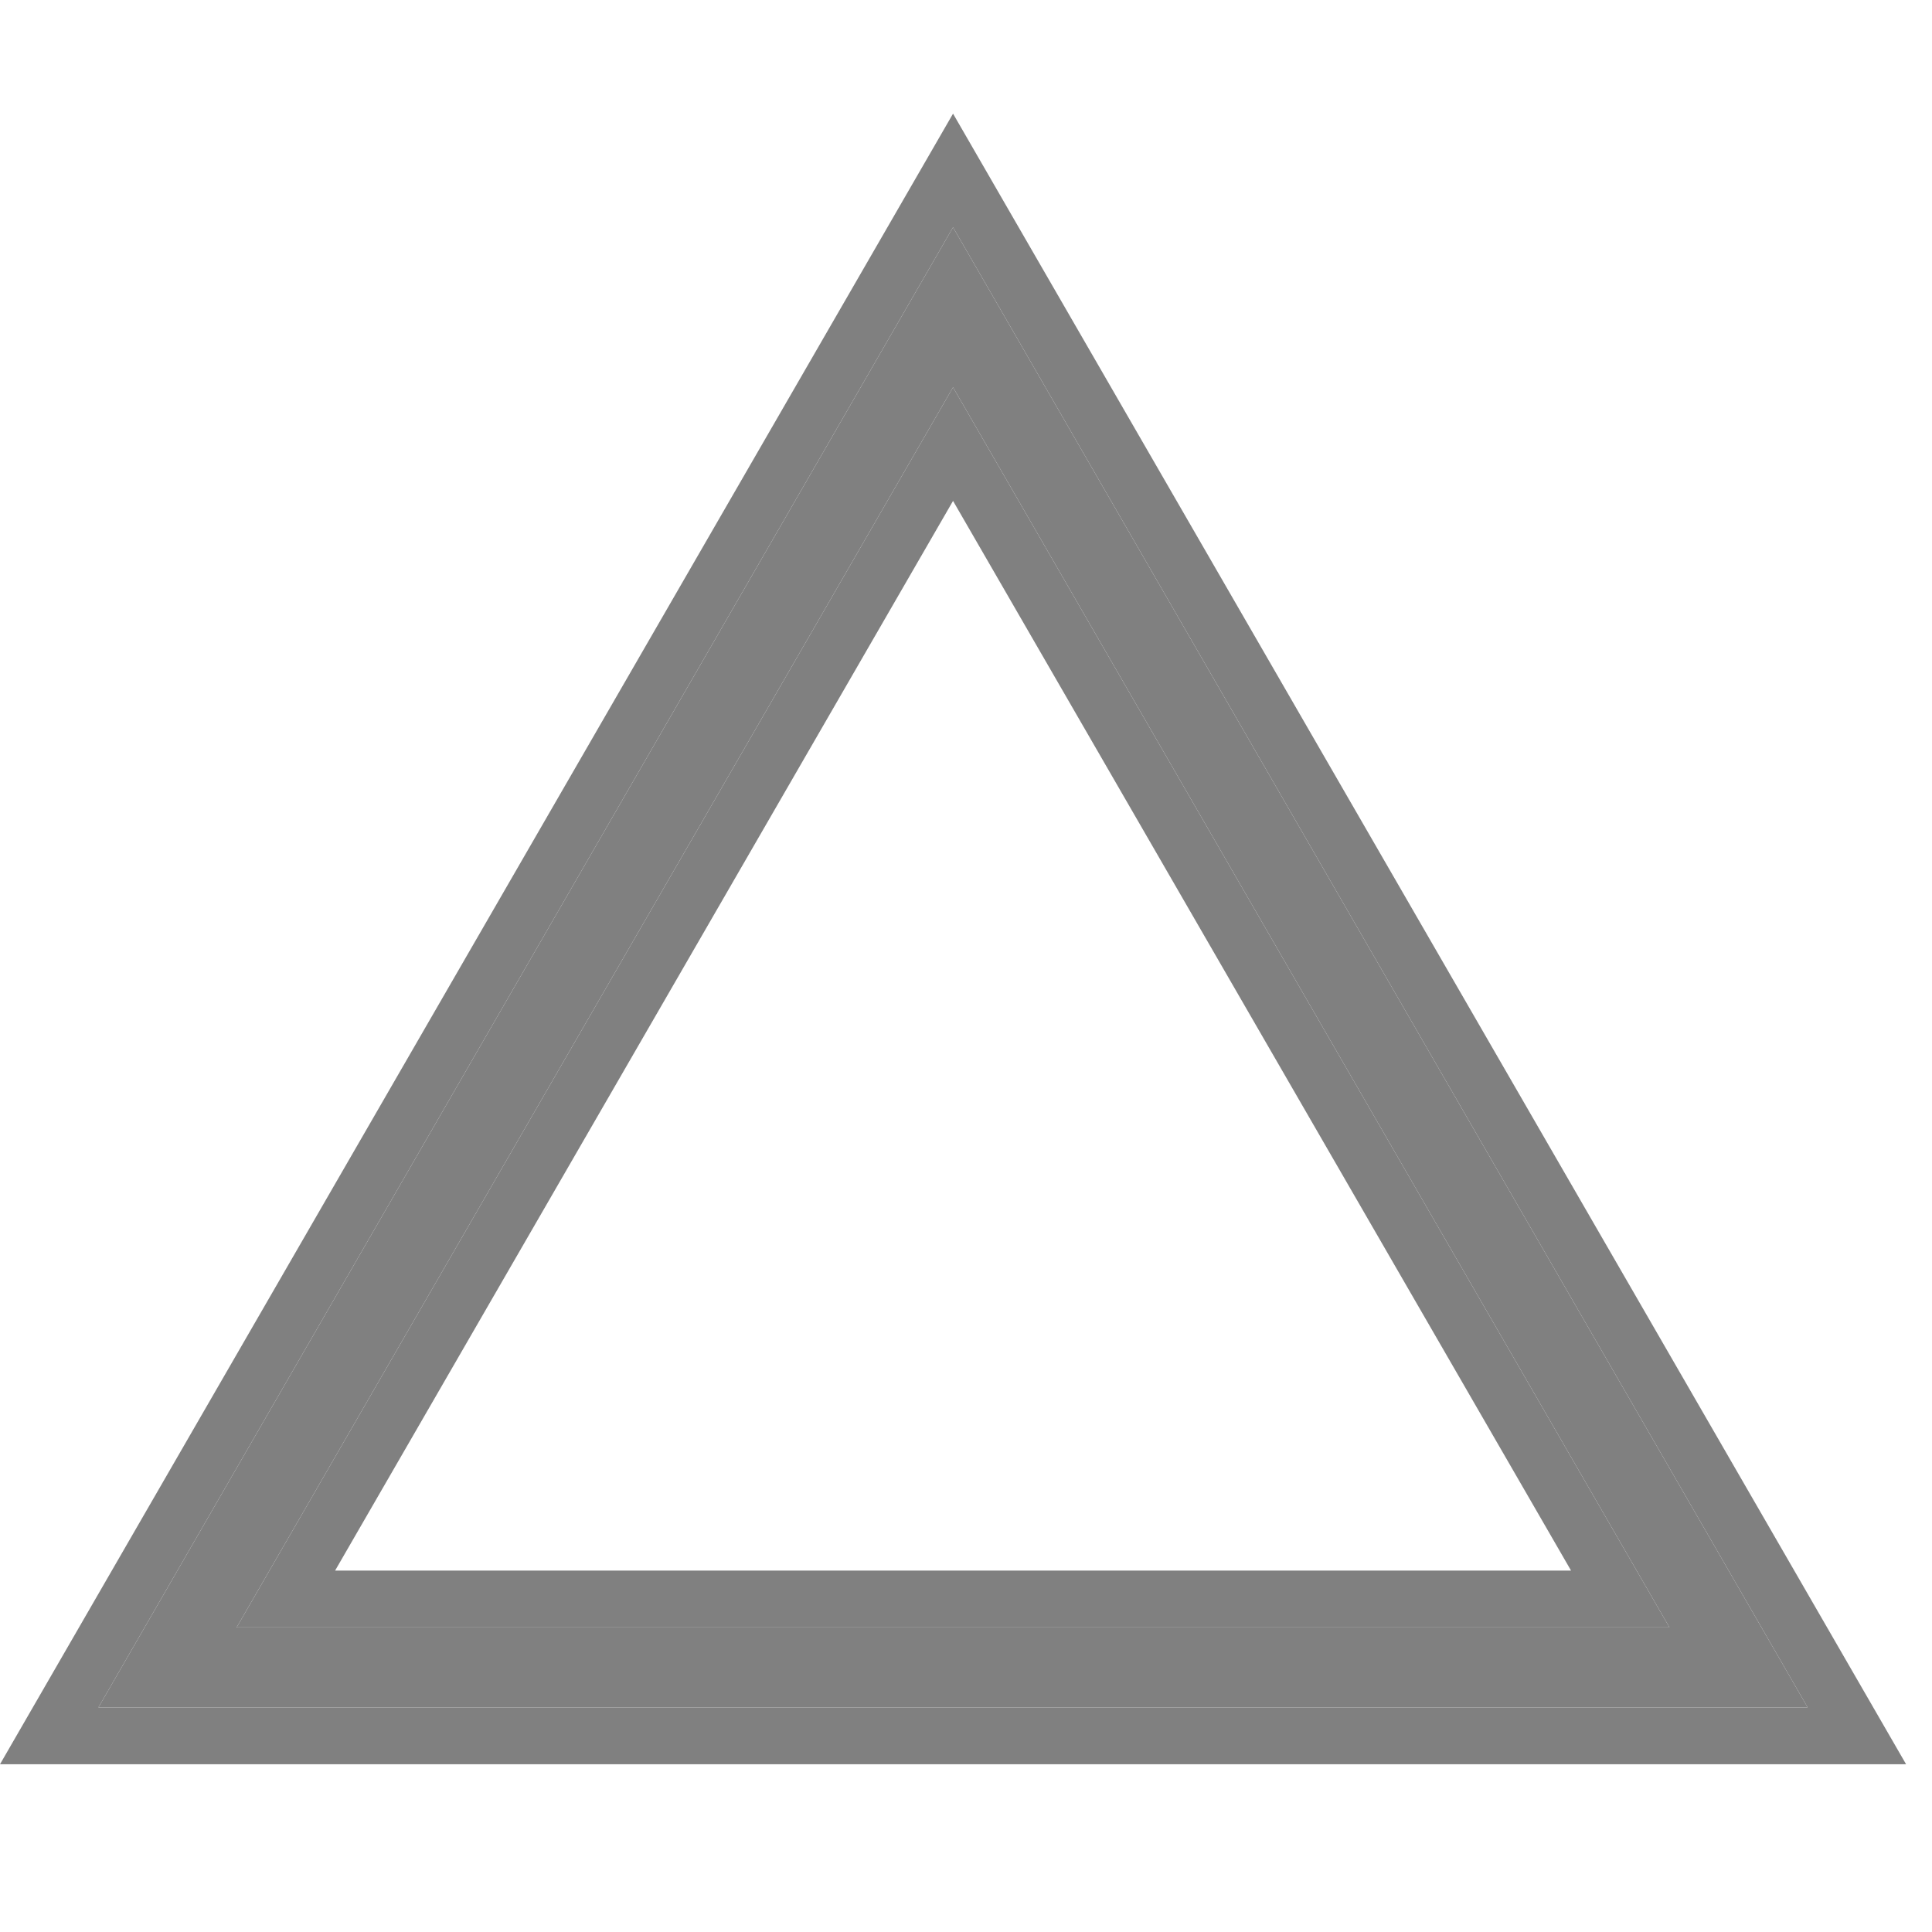<svg width="34" height="34" viewBox="0 0 34 34" fill="none" xmlns="http://www.w3.org/2000/svg">
<path d="M31.812 30.048H1.732L16.772 4L31.812 30.048ZM4.164 28.64H29.38L16.772 6.816L4.164 28.64Z" fill="#808080"/>
<path fill-rule="evenodd" clip-rule="evenodd" d="M33.544 31.048H0L16.772 2L33.544 31.048ZM16.772 4L31.812 30.048H1.732L16.772 4ZM16.772 6.816L29.38 28.64H4.164L16.772 6.816ZM16.772 8.815L5.897 27.64H27.648L16.772 8.815Z" fill="#808080"/>
</svg>
